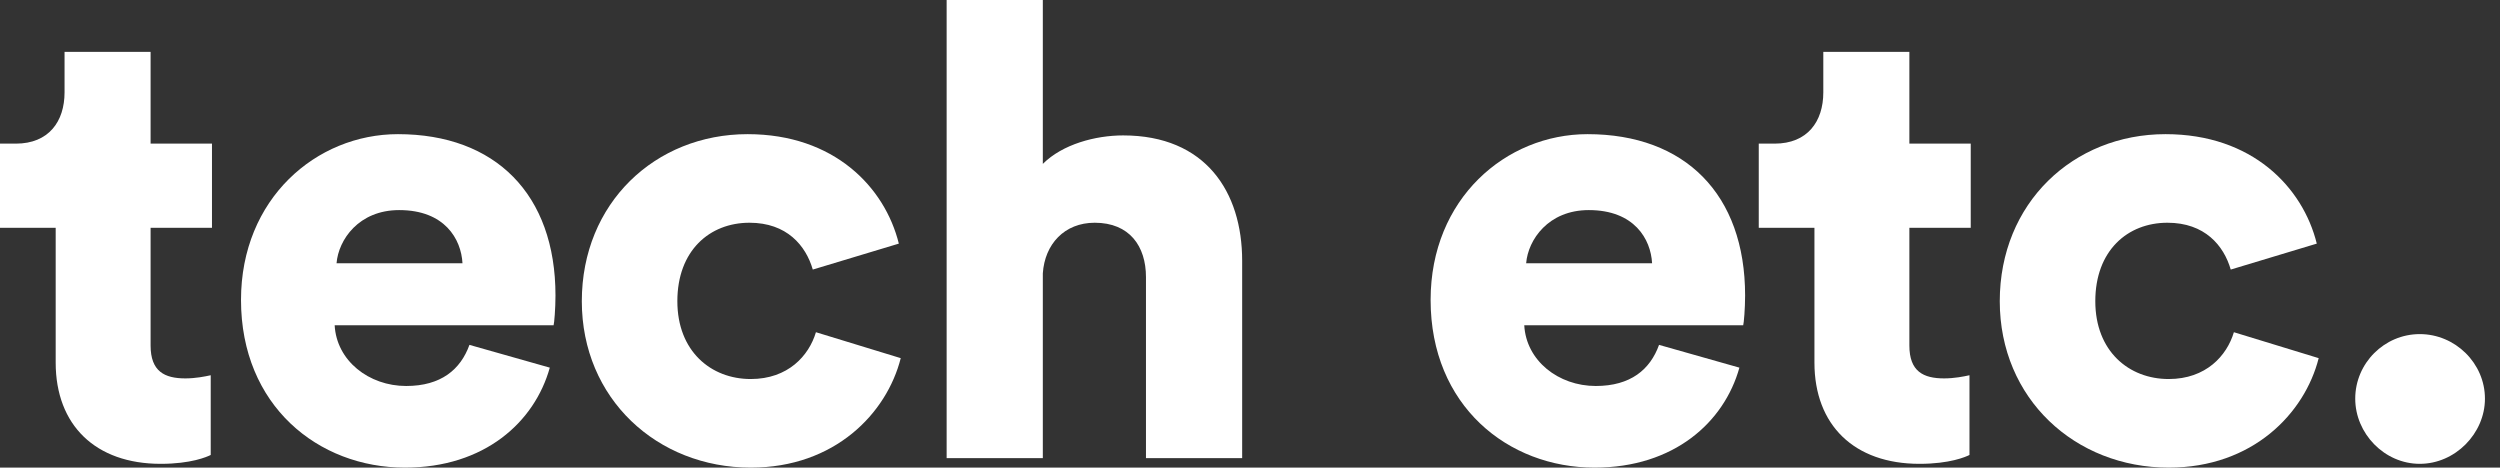 <?xml version="1.0" encoding="UTF-8"?>
<svg xmlns="http://www.w3.org/2000/svg" width="139" height="26" viewBox="0 0 139 26" fill="none">
  <rect x="0" y="0" width="139" height="26" fill="#333333" stroke="none"/>
  <path d="M8.373 2.885V7.986H11.786V12.666H8.373V19.21C8.373 20.652 9.148 21.039 10.309 21.039C10.871 21.039 11.399 20.934 11.716 20.863V25.296C11.505 25.402 10.625 25.789 8.936 25.789C5.313 25.789 3.096 23.643 3.096 20.16V12.666H0V7.986H0.88C2.709 7.986 3.589 6.755 3.589 5.137V2.885H8.373Z" fill="white"></path>
  <path d="M18.712 14.636H25.714C25.643 13.299 24.729 11.681 22.195 11.681C19.944 11.681 18.818 13.334 18.712 14.636ZM26.101 19.175L30.569 20.441C29.724 23.467 26.945 26 22.512 26C17.692 26 13.4 22.552 13.4 16.677C13.4 11.047 17.586 7.459 22.125 7.459C27.543 7.459 30.885 10.801 30.885 16.43C30.885 17.169 30.815 17.978 30.78 18.084H18.607C18.712 20.054 20.507 21.461 22.582 21.461C24.517 21.461 25.608 20.547 26.101 19.175Z" fill="white"></path>
  <path d="M41.672 12.384C39.456 12.384 37.661 13.932 37.661 16.747C37.661 19.526 39.526 21.074 41.743 21.074C43.818 21.074 44.979 19.773 45.366 18.471L50.081 19.913C49.307 22.974 46.422 26 41.743 26C36.536 26 32.349 22.165 32.349 16.747C32.349 11.294 36.43 7.459 41.567 7.459C46.387 7.459 49.201 10.414 49.975 13.545L45.191 14.988C44.803 13.651 43.748 12.384 41.672 12.384Z" fill="white"></path>
  <path d="M57.981 15.199V25.472H52.633V0H57.981V9.112C59.072 8.022 60.901 7.529 62.449 7.529C67.023 7.529 69.064 10.66 69.064 14.495V25.472H63.716V15.41C63.716 13.686 62.801 12.384 60.866 12.384C59.177 12.384 58.087 13.581 57.981 15.199Z" fill="white"></path>
  <path d="M84.854 14.636H91.856C91.785 13.299 90.871 11.681 88.337 11.681C86.086 11.681 84.96 13.334 84.854 14.636ZM92.243 19.175L96.711 20.441C95.867 23.467 93.087 26 88.654 26C83.834 26 79.542 22.552 79.542 16.677C79.542 11.047 83.728 7.459 88.267 7.459C93.685 7.459 97.028 10.801 97.028 16.43C97.028 17.169 96.957 17.978 96.922 18.084H84.749C84.854 20.054 86.649 21.461 88.724 21.461C90.659 21.461 91.75 20.547 92.243 19.175Z" fill="white"></path>
  <path d="M106.161 2.885V7.986H109.573V12.666H106.161V19.21C106.161 20.652 106.935 21.039 108.096 21.039C108.659 21.039 109.186 20.934 109.503 20.863V25.296C109.292 25.402 108.412 25.789 106.724 25.789C103.1 25.789 100.883 23.643 100.883 20.16V12.666H97.787V7.986H98.667C100.496 7.986 101.376 6.755 101.376 5.137V2.885H106.161Z" fill="white"></path>
  <path d="M120.51 12.384C118.294 12.384 116.499 13.932 116.499 16.747C116.499 19.526 118.364 21.074 120.581 21.074C122.656 21.074 123.817 19.773 124.204 18.471L128.919 19.913C128.145 22.974 125.26 26 120.581 26C115.374 26 111.187 22.165 111.187 16.747C111.187 11.294 115.268 7.459 120.405 7.459C125.225 7.459 128.039 10.414 128.813 13.545L124.029 14.988C123.642 13.651 122.586 12.384 120.51 12.384Z" fill="white"></path>
  <path d="M130.951 22.165C130.951 20.195 132.569 18.576 134.54 18.576C136.51 18.576 138.163 20.195 138.163 22.165C138.163 24.1 136.51 25.789 134.54 25.789C132.569 25.789 130.951 24.1 130.951 22.165Z" fill="white"></path>
</svg>
